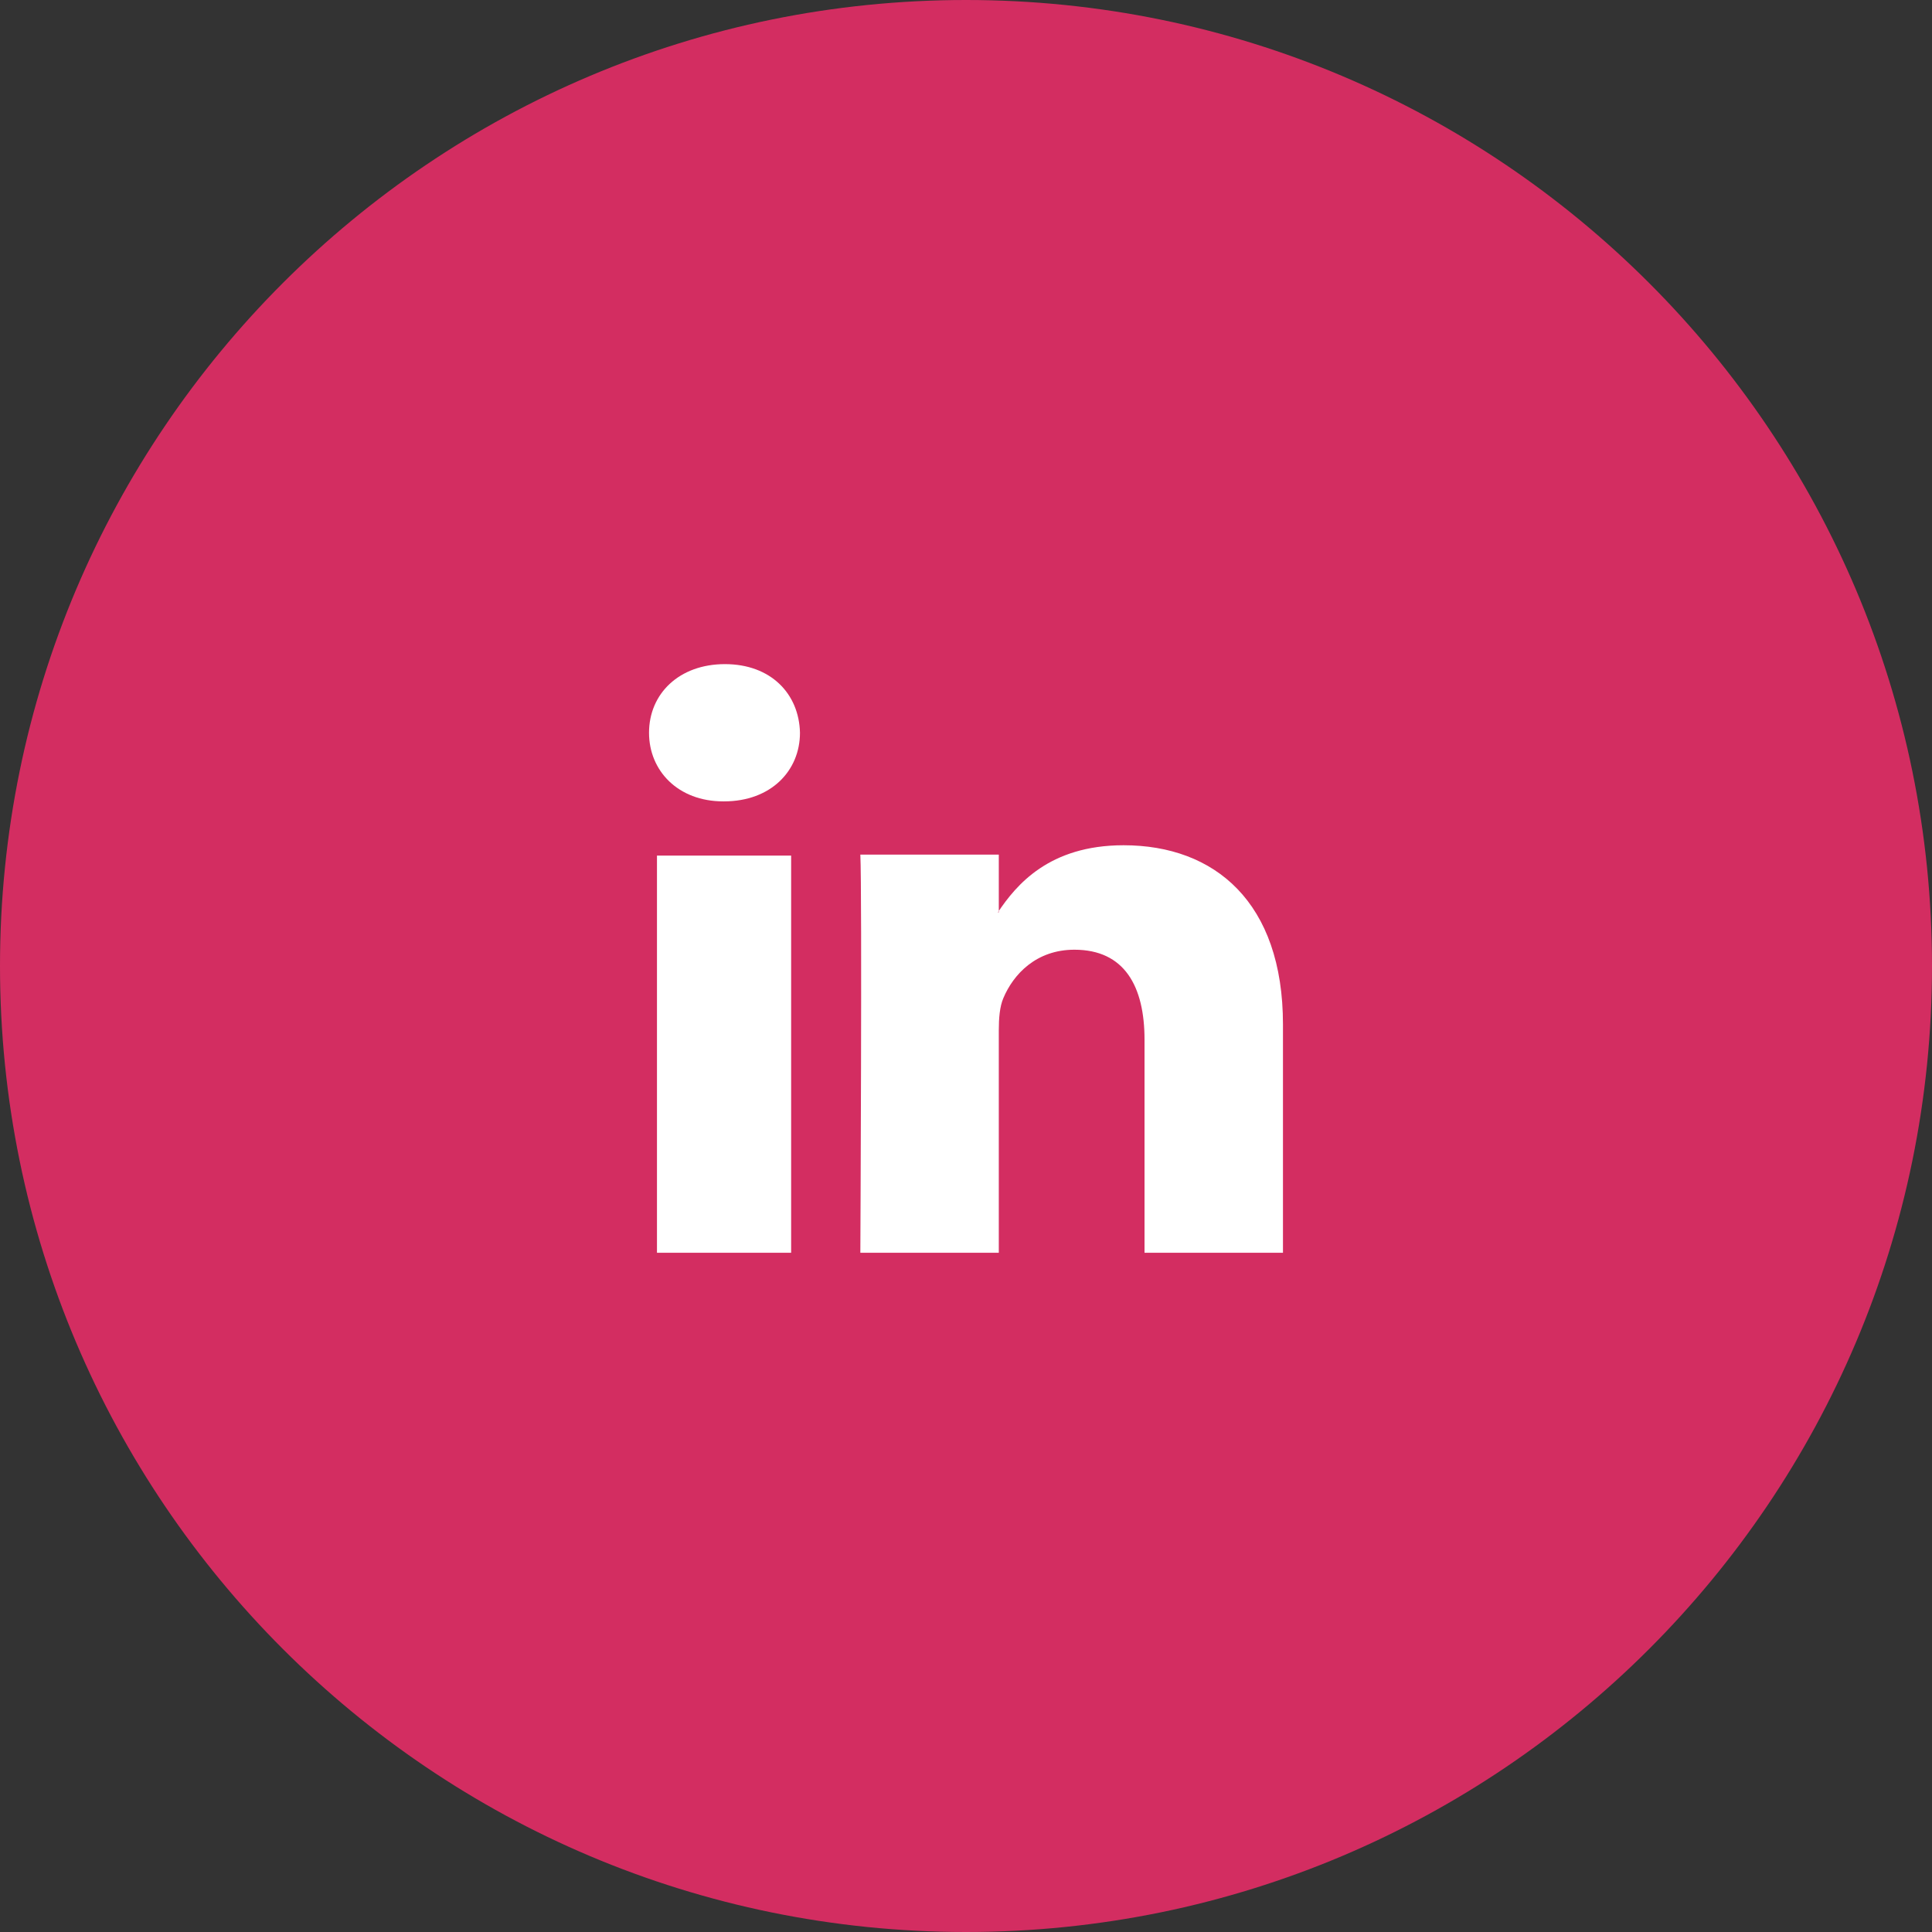 <svg width="128" height="128" viewBox="0 0 128 128" fill="none" xmlns="http://www.w3.org/2000/svg">
<rect x="0" y="0" width="128" height="128" fill="#333333" stroke="none"/>
<path d="M128 64C128 99.346 99.346 128 64 128C28.654 128 0 99.346 0 64C0 28.654 28.654 0 64 0C99.346 0 128 28.654 128 64Z" fill="#D32D61"/>
<path fill-rule="evenodd" clip-rule="evenodd" d="M52.415 83V56.685H43.526V83H52.415ZM47.97 53.093C51.071 53.093 53 51.072 53 48.547C52.942 45.965 51.071 44 48.029 44C44.988 44 43 45.965 43 48.547C43 51.072 44.929 53.093 47.913 53.093H47.97Z" fill="white"/>
<path fill-rule="evenodd" clip-rule="evenodd" d="M57 83H66.173V68.268C66.173 67.479 66.232 66.692 66.475 66.128C67.138 64.553 68.647 62.921 71.181 62.921C74.5 62.921 75.828 65.34 75.828 68.887V83H85V67.874C85 59.77 80.475 56 74.44 56C69.491 56 67.319 58.644 66.112 60.445H66.173V56.619H57C57.121 59.094 57 83 57 83Z" fill="white"/>
</svg>
